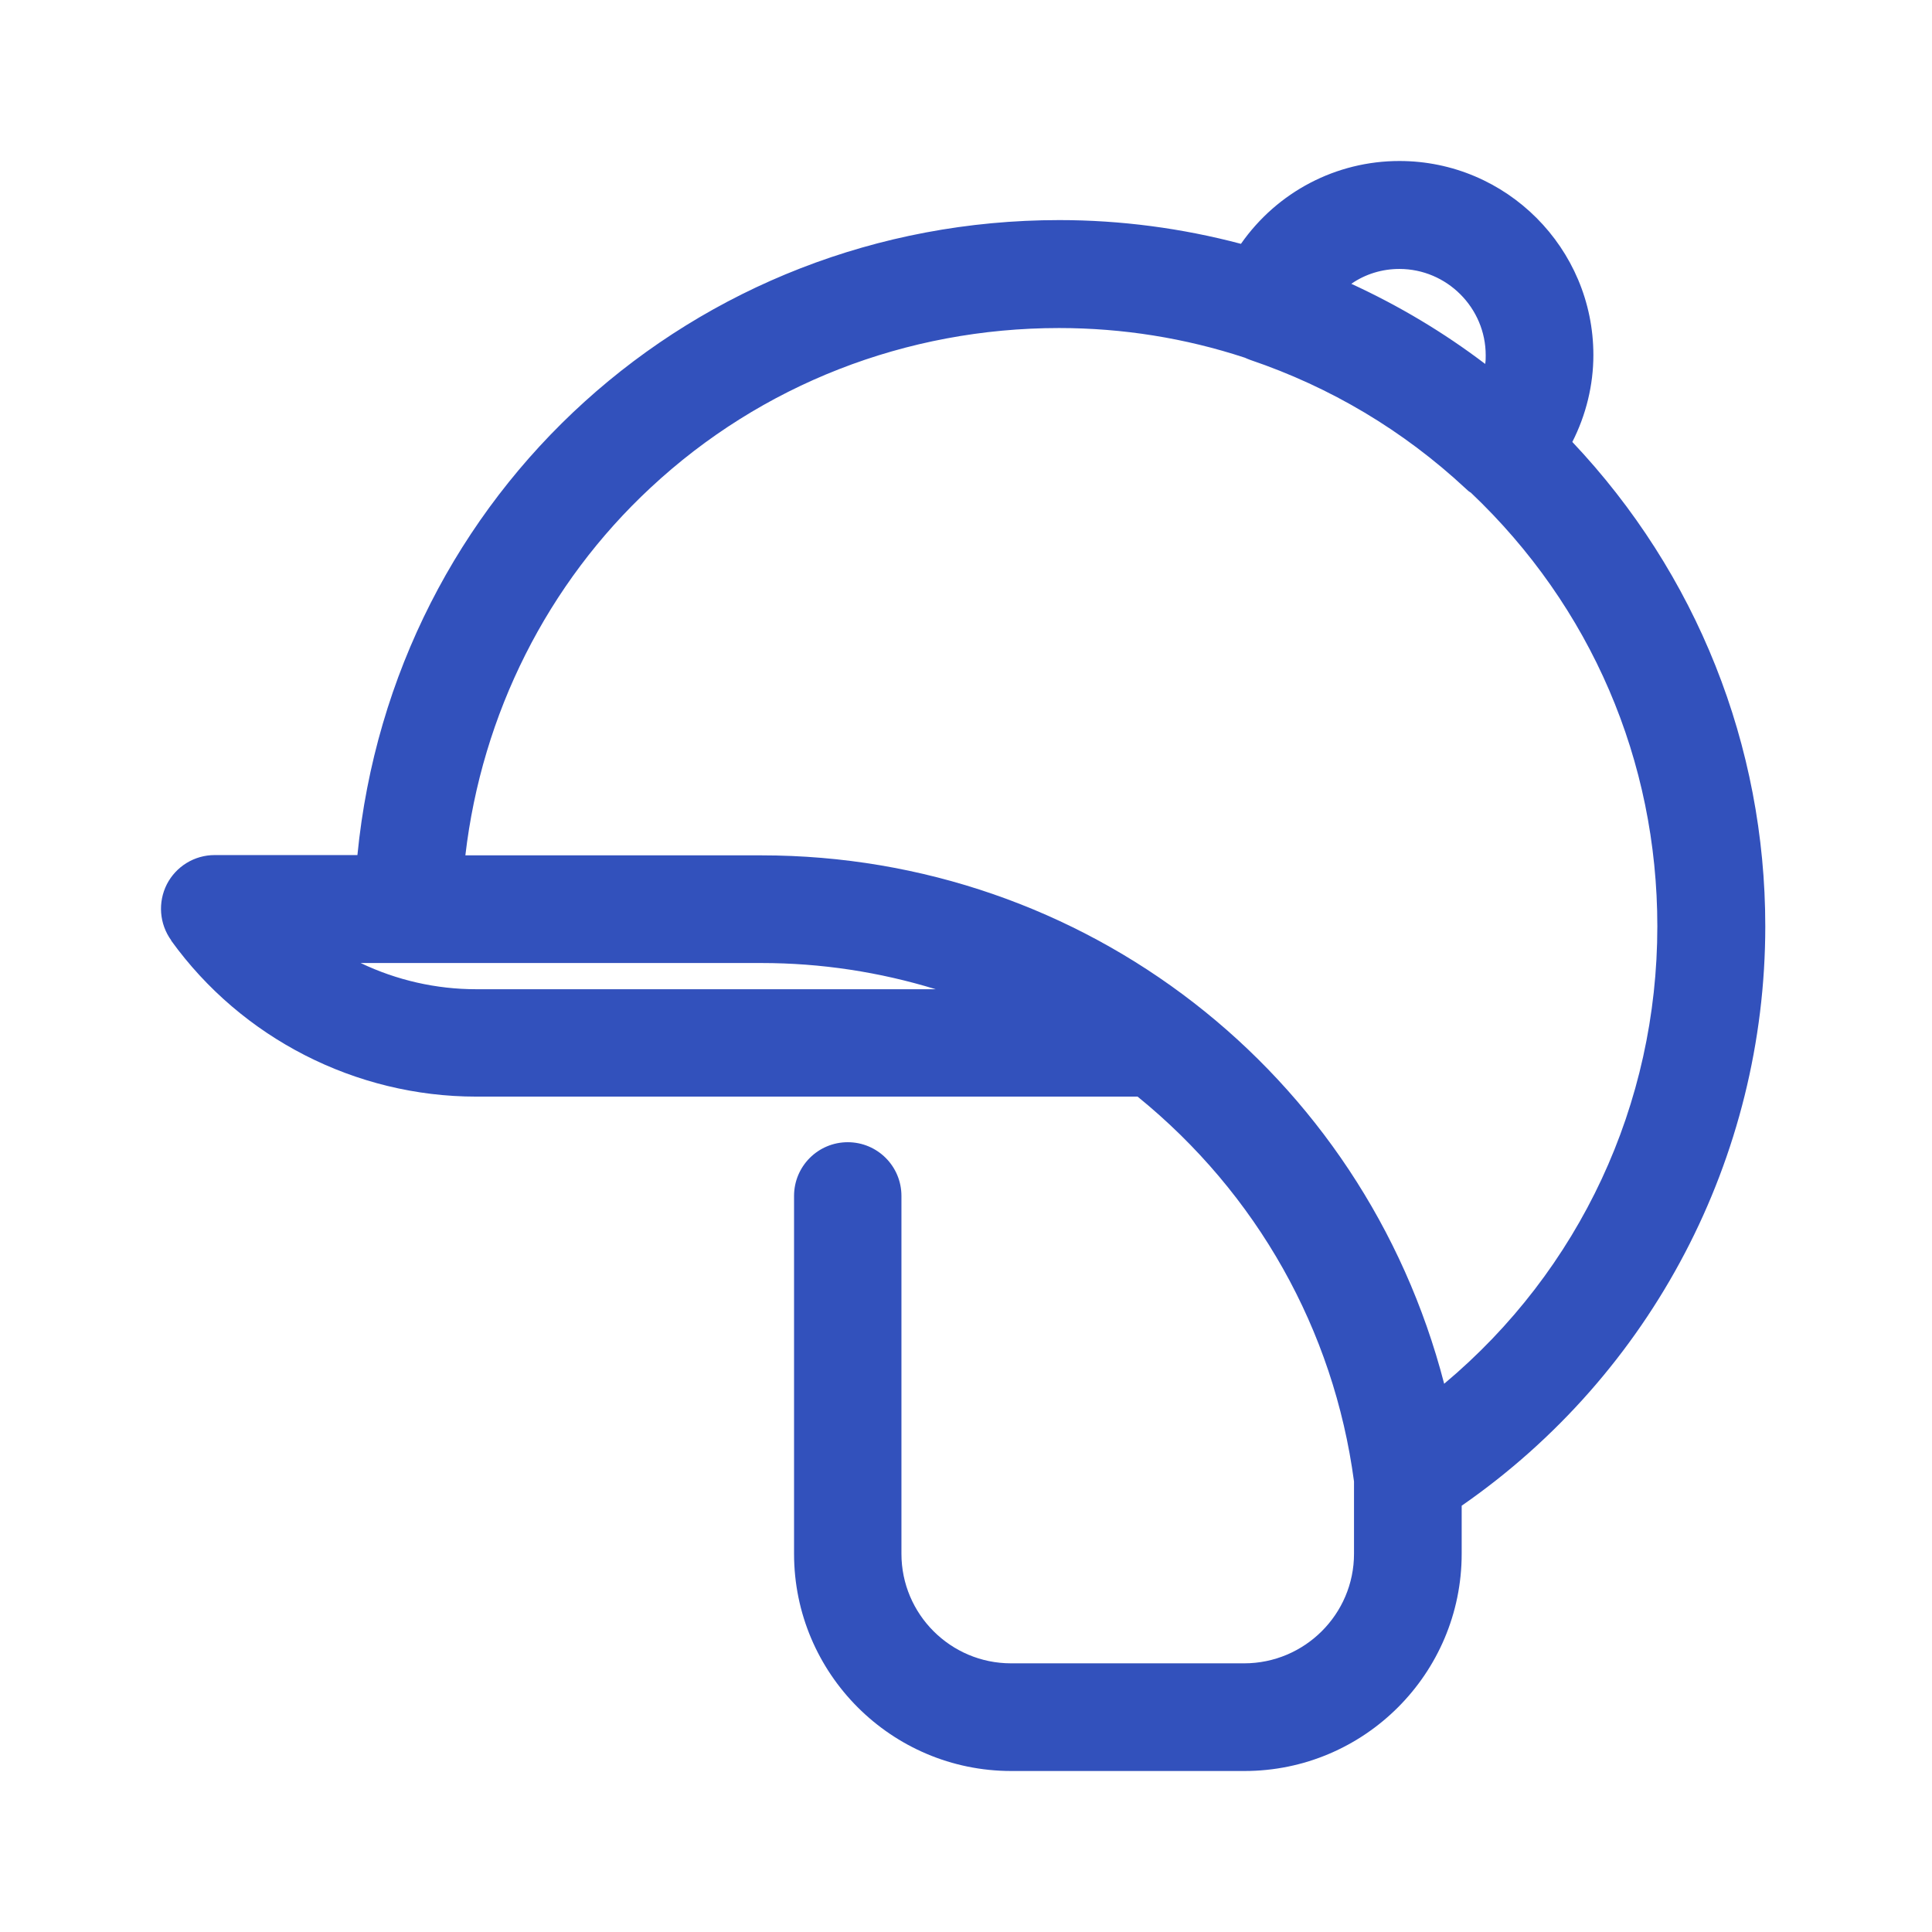 <svg width="48" height="48" viewBox="0 0 48 48" fill="none" xmlns="http://www.w3.org/2000/svg">
<path d="M4.254 23.37C6.004 25.797 8.84 27.245 11.83 27.245H28.263C31.227 29.652 33.137 33.038 33.64 36.806V38.603C33.64 40.105 32.413 41.325 30.911 41.325H25.119C23.617 41.325 22.396 40.105 22.396 38.603V29.712C22.396 28.975 21.8 28.378 21.062 28.378C20.325 28.378 19.728 28.975 19.728 29.712V38.603C19.728 41.58 22.148 44 25.125 44H30.918C33.895 44 36.315 41.58 36.315 38.603V37.409C41.042 34.131 43.858 28.754 43.858 23.014C43.858 18.522 42.155 14.251 39.064 10.98C39.406 10.309 39.587 9.565 39.587 8.821C39.587 6.166 37.428 4 34.767 4C33.198 4 31.736 4.764 30.831 6.058C29.363 5.669 27.841 5.468 26.319 5.468C17.234 5.468 9.765 12.24 8.88 21.244H5.333C4.83 21.244 4.374 21.526 4.146 21.968C3.918 22.418 3.959 22.954 4.254 23.363V23.37ZM18.917 23.926C20.398 23.926 21.847 24.148 23.248 24.577H11.83C10.838 24.577 9.859 24.355 8.96 23.926H18.917ZM16.168 12.113C18.91 9.558 22.51 8.15 26.312 8.15C27.888 8.15 29.443 8.398 30.931 8.888C30.958 8.901 31.005 8.921 31.059 8.941C33.057 9.619 34.86 10.691 36.416 12.139C36.456 12.18 36.496 12.213 36.543 12.24C39.527 15.069 41.176 18.898 41.176 23.014C41.176 27.433 39.252 31.556 35.88 34.379C33.875 26.635 26.942 21.251 18.917 21.251H11.562C11.971 17.738 13.6 14.499 16.168 12.113ZM36.899 9.042C35.866 8.257 34.753 7.594 33.573 7.051C33.922 6.809 34.337 6.682 34.767 6.682C35.947 6.682 36.912 7.647 36.912 8.827C36.912 8.901 36.912 8.968 36.899 9.042Z" fill="#3251BC"/>
</svg>
